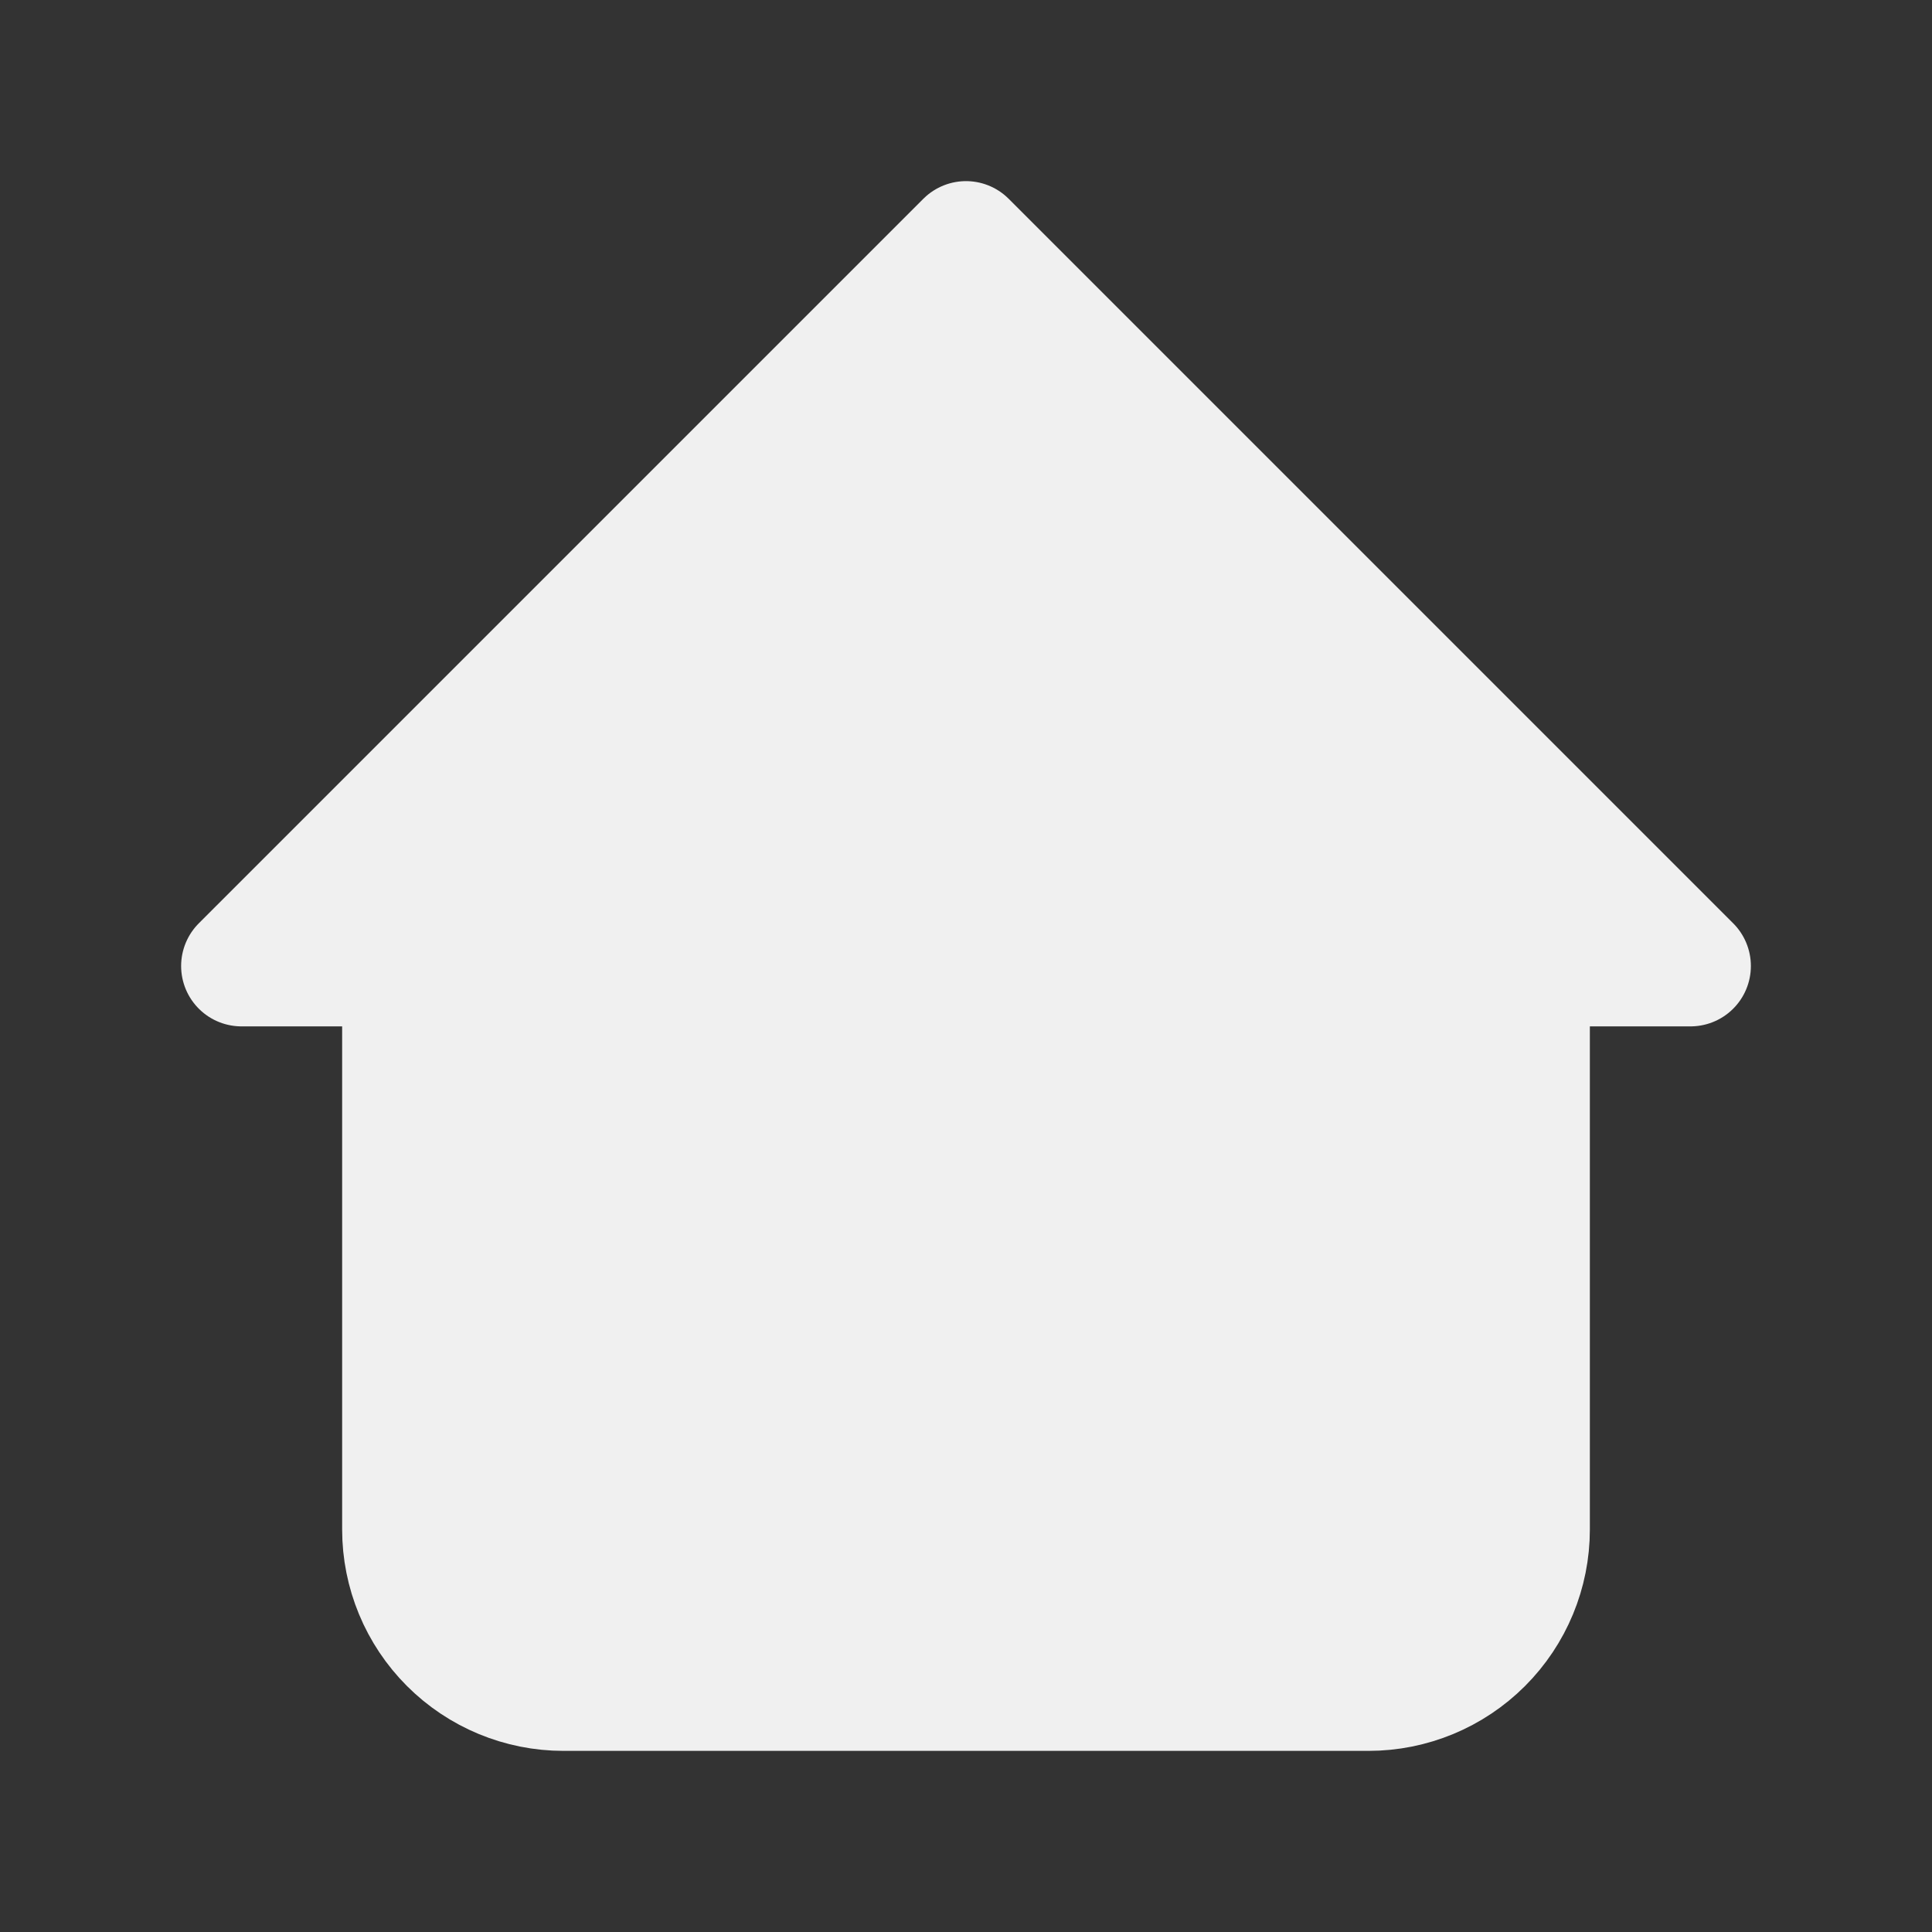 <svg width="32" height="32" viewBox="0 0 32 32" fill="none" xmlns="http://www.w3.org/2000/svg">
<rect x="0" y="0" width="32" height="32" fill="#333333" stroke="none"/>
<path d="M6.667 16H4L16 4L28 16H25.333" fill="#F0F0F0"/>
<path d="M6.667 16H4L16 4L28 16H25.333" stroke="#F0F0F0" stroke-width="2" stroke-linecap="round" stroke-linejoin="round"/>
<path d="M6.667 16V25.333C6.667 26.041 6.948 26.719 7.448 27.219C7.948 27.719 8.626 28 9.333 28H22.667C23.374 28 24.052 27.719 24.552 27.219C25.052 26.719 25.333 26.041 25.333 25.333V16" fill="#F0F0F0"/>
<path d="M6.667 16V25.333C6.667 26.041 6.948 26.719 7.448 27.219C7.948 27.719 8.626 28 9.333 28H22.667C23.374 28 24.052 27.719 24.552 27.219C25.052 26.719 25.333 26.041 25.333 25.333V16" stroke="#F0F0F0" stroke-width="2" stroke-linecap="round" stroke-linejoin="round"/>
</svg>
